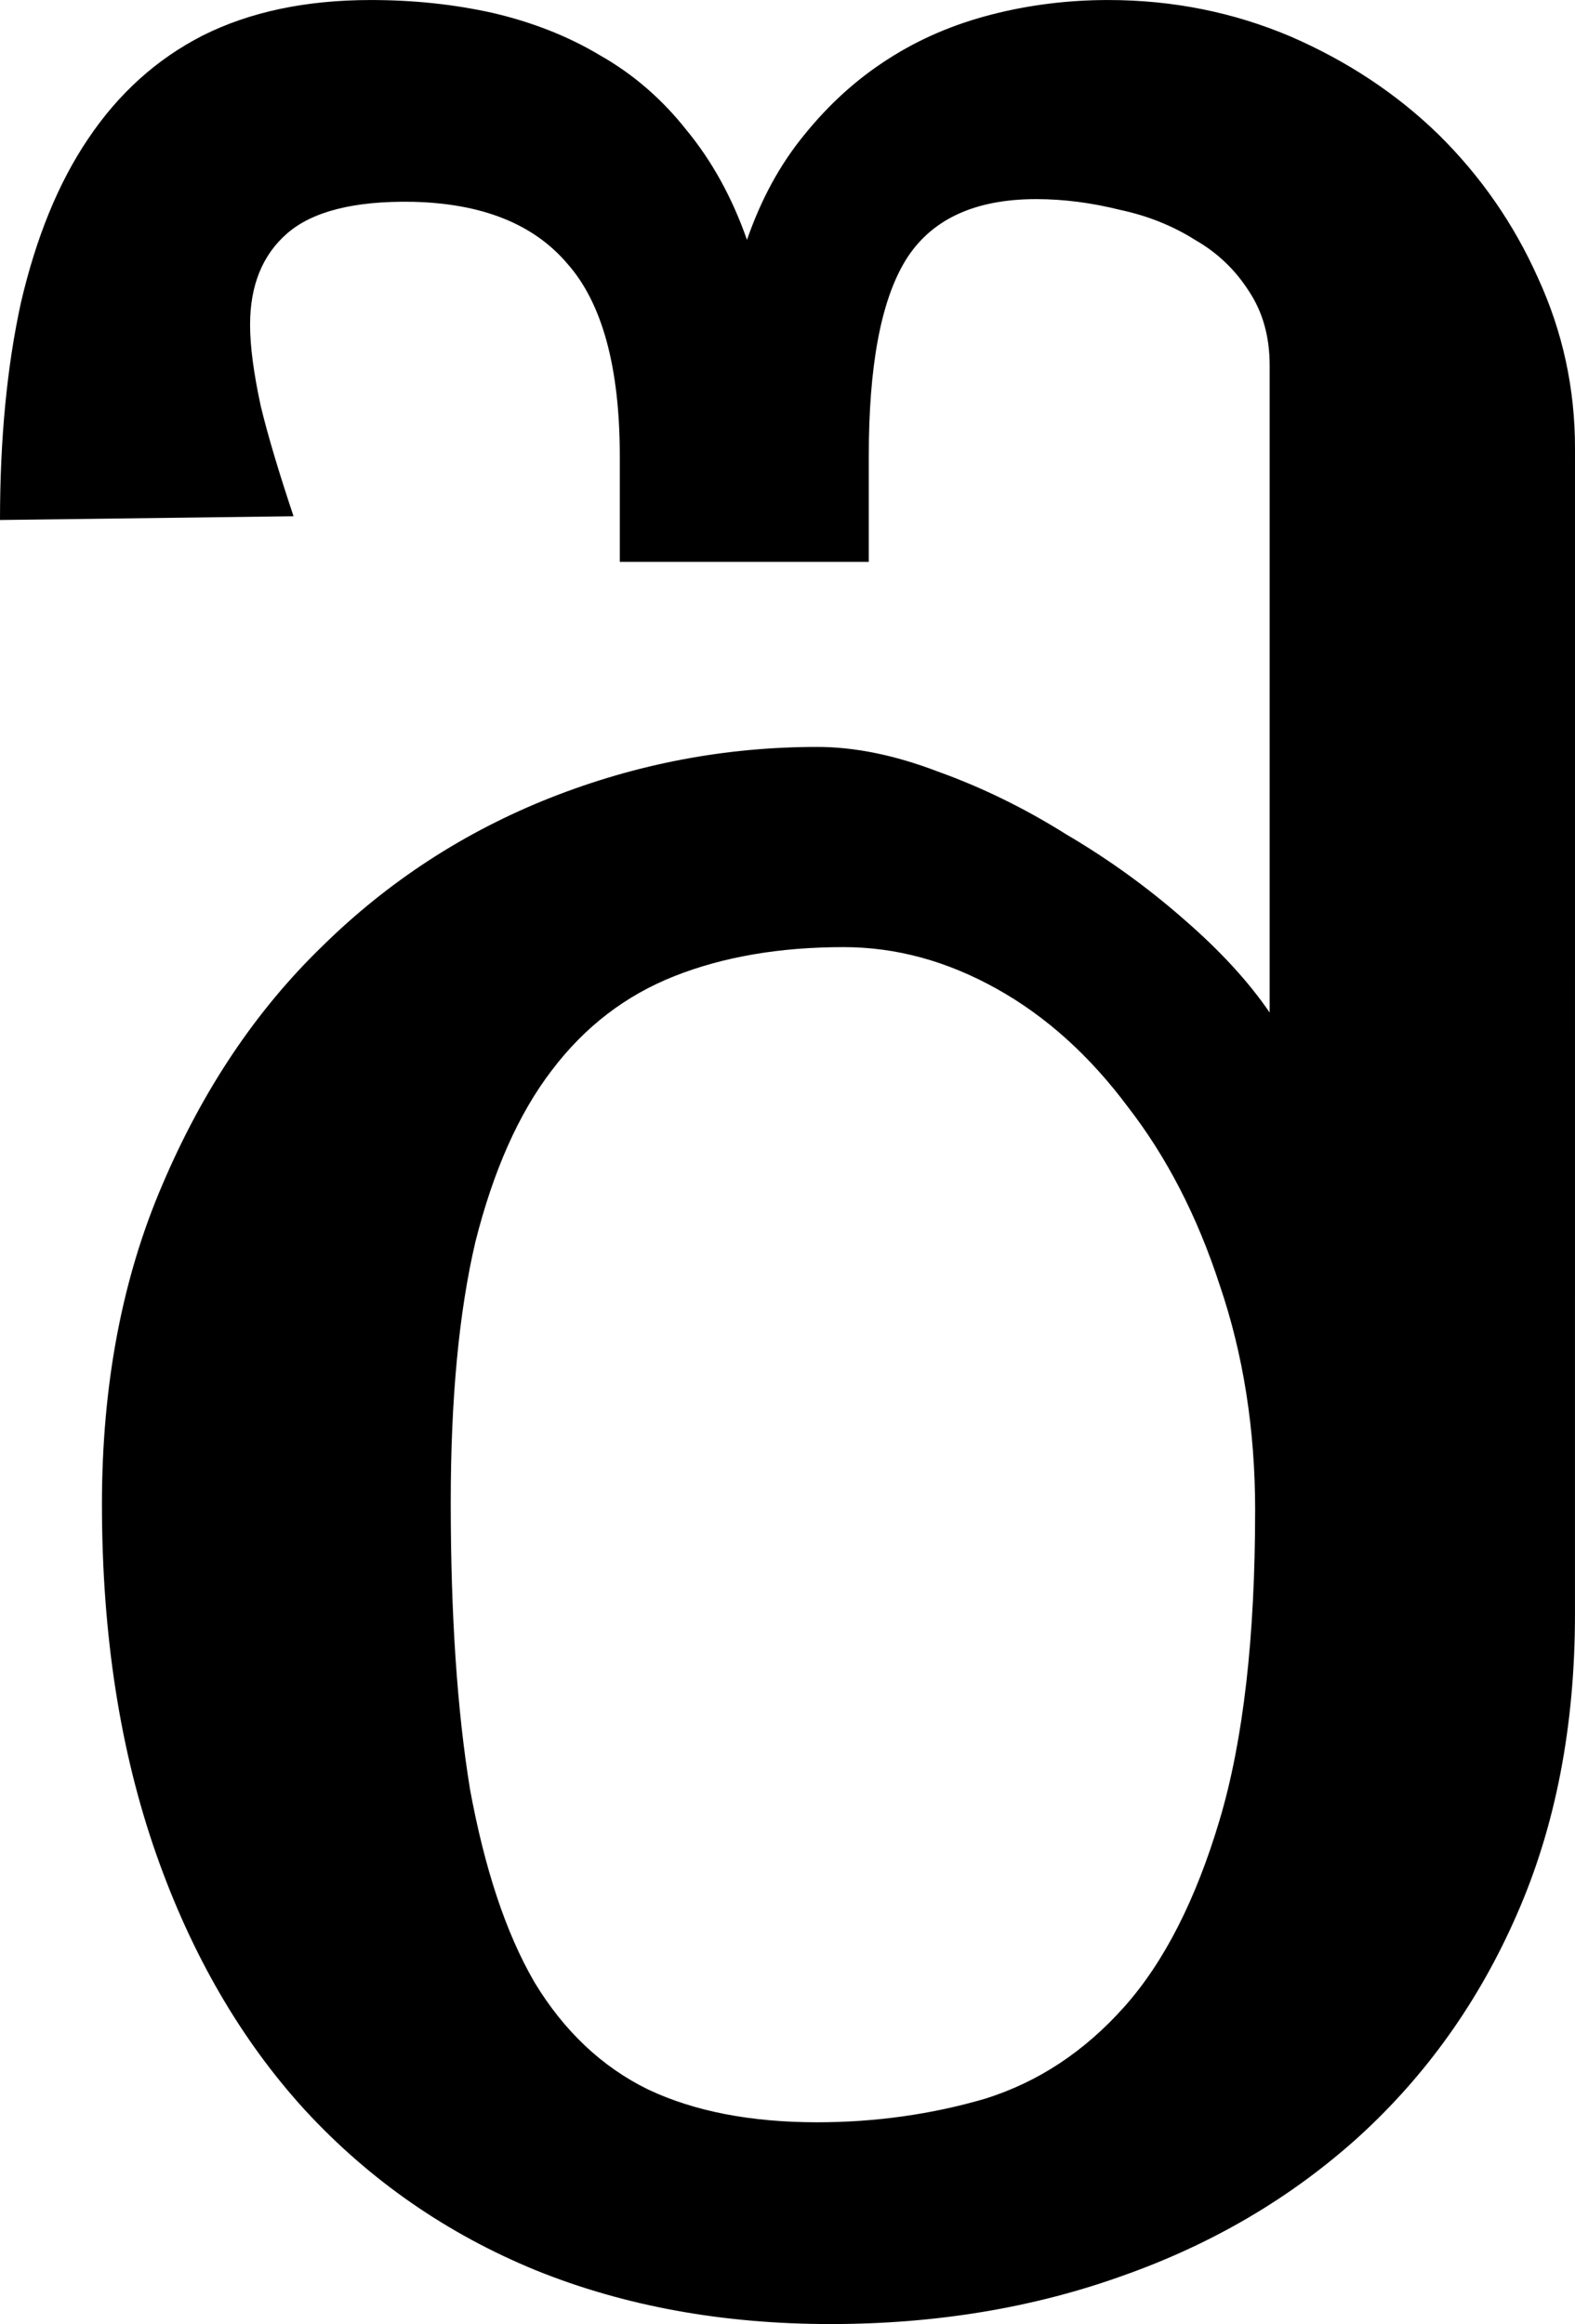 <?xml version="1.0" encoding="UTF-8" standalone="no"?>
<!-- Created with Inkscape (http://www.inkscape.org/) -->

<svg
   xmlns:dc="http://purl.org/dc/elements/1.1/"
   xmlns:cc="http://creativecommons.org/ns#"
   xmlns:rdf="http://www.w3.org/1999/02/22-rdf-syntax-ns#"
   xmlns:svg="http://www.w3.org/2000/svg"
   xmlns="http://www.w3.org/2000/svg"
   xmlns:sodipodi="http://sodipodi.sourceforge.net/DTD/sodipodi-0.dtd"
   xmlns:inkscape="http://www.inkscape.org/namespaces/inkscape"
   width="234.798"
   height="346.477"
   viewBox="0 0 62.124 91.672"
   version="1.1"
   id="svg8"
   inkscape:version="0.92.2 (5c3e80d, 2017-08-06)"
   sodipodi:docname="Mtavruli shini.svg">
  <defs
     id="defs2">
    <pattern
       y="0"
       x="0"
       height="6"
       width="6"
       patternUnits="userSpaceOnUse"
       id="EMFhbasepattern" />
  </defs>
  <sodipodi:namedview
     id="base"
     pagecolor="#ffffff"
     bordercolor="#666666"
     borderopacity="1.0"
     inkscape:pageopacity="0.0"
     inkscape:pageshadow="2"
     inkscape:zoom="0.35"
     inkscape:cx="148.8277"
     inkscape:cy="-66.761271"
     inkscape:document-units="mm"
     inkscape:current-layer="layer1"
     showgrid="false"
     units="px"
     fit-margin-top="0"
     fit-margin-left="0"
     fit-margin-right="0"
     fit-margin-bottom="0"
     inkscape:window-width="1366"
     inkscape:window-height="705"
     inkscape:window-x="-8"
     inkscape:window-y="-8"
     inkscape:window-maximized="1" />
  <g
     inkscape:label="Layer 1"
     inkscape:groupmode="layer"
     id="layer1"
     transform="translate(-66.456,-9.259)">
    <path
       id="path13"
       d="m 115.964,68.843 c 0,-3.196 -0.466,-6.159 -1.397,-8.89 -0.889,-2.73 -2.095,-5.059 -3.619,-7.027 -1.482,-1.99 -3.196,-3.556 -5.165,-4.657 -1.968,-1.101 -3.979,-1.651 -6.054,-1.651 -2.519,0 -4.741,0.381 -6.667,1.143 -1.926,0.762 -3.535,1.99 -4.847,3.725 -1.312,1.714 -2.307,3.979 -3.006,6.752 -0.656,2.794 -0.974,6.223 -0.974,10.287 0,4.445 0.254,8.213 0.762,11.324 0.571,3.09 1.397,5.63 2.54,7.599 1.164,1.926 2.667,3.344 4.487,4.233 1.841,0.868 4.064,1.291 6.667,1.291 2.307,0 4.53,-0.317 6.625,-0.931 2.095,-0.656 3.916,-1.863 5.482,-3.619 1.587,-1.778 2.836,-4.254 3.768,-7.387 0.931,-3.133 1.397,-7.197 1.397,-12.192 z m 12.615,4.085 c 0,4.403 -0.762,8.361 -2.286,11.832 -1.503,3.45 -3.598,6.371 -6.244,8.784 -2.625,2.371 -5.715,4.212 -9.313,5.482 -3.535,1.27 -7.387,1.905 -11.515,1.905 -4.233,0 -8.107,-0.698 -11.62,-2.117 -3.514,-1.439 -6.562,-3.556 -9.102,-6.308 -2.519,-2.752 -4.487,-6.138 -5.884,-10.118 -1.418,-4.043 -2.138,-8.636 -2.138,-13.801 0,-4.72 0.804,-8.932 2.392,-12.615 1.587,-3.725 3.683,-6.858 6.308,-9.398 2.603,-2.561 5.609,-4.508 8.975,-5.842 3.429,-1.355 6.943,-2.011 10.541,-2.011 1.46,0 3.048,0.317 4.762,0.974 1.714,0.614 3.408,1.439 5.059,2.476 1.693,0.995 3.238,2.117 4.657,3.365 1.418,1.228 2.54,2.455 3.365,3.662 V 23.674 c 0,-1.143 -0.275,-2.117 -0.826,-2.942 -0.529,-0.825 -1.228,-1.503 -2.117,-2.011 -0.868,-0.55 -1.863,-0.952 -2.963,-1.185 -1.101,-0.275 -2.201,-0.423 -3.302,-0.423 -2.434,0 -4.17,0.804 -5.165,2.434 -0.974,1.609 -1.439,4.191 -1.439,7.705 v 4.17 h -9.821 v -4.17 c 0,-3.514 -0.698,-6.054 -2.074,-7.599 -1.333,-1.566 -3.365,-2.371 -6.096,-2.434 -2.307,-0.042 -3.958,0.381 -4.953,1.249 -0.974,0.847 -1.46,2.053 -1.46,3.598 0,0.868 0.148,1.947 0.423,3.217 0.296,1.228 0.741,2.688 1.291,4.339 L 66.456,29.77 c 0,-3.196 0.275,-6.054 0.825,-8.572 0.593,-2.54 1.46,-4.699 2.646,-6.456 1.206,-1.799 2.709,-3.154 4.53,-4.085 1.863,-0.931 4.064,-1.397 6.625,-1.397 1.693,0 3.281,0.169 4.805,0.508 1.545,0.36 2.963,0.91 4.233,1.672 1.312,0.741 2.455,1.736 3.408,2.942 0.995,1.206 1.799,2.646 2.392,4.339 0.55,-1.587 1.291,-2.963 2.265,-4.149 0.974,-1.206 2.074,-2.201 3.302,-2.984 1.249,-0.804 2.603,-1.376 4.085,-1.757 1.482,-0.381 3.027,-0.571 4.593,-0.571 2.561,0 4.953,0.487 7.197,1.439 2.244,0.974 4.191,2.265 5.842,3.873 1.651,1.63 2.963,3.514 3.916,5.651 0.974,2.117 1.46,4.36 1.46,6.71 z"
       style="fill:#000000;fill-opacity:1;fill-rule:nonzero;stroke:none;stroke-width:0.265"
       inkscape:connector-curvature="0" />
  </g>
</svg>
